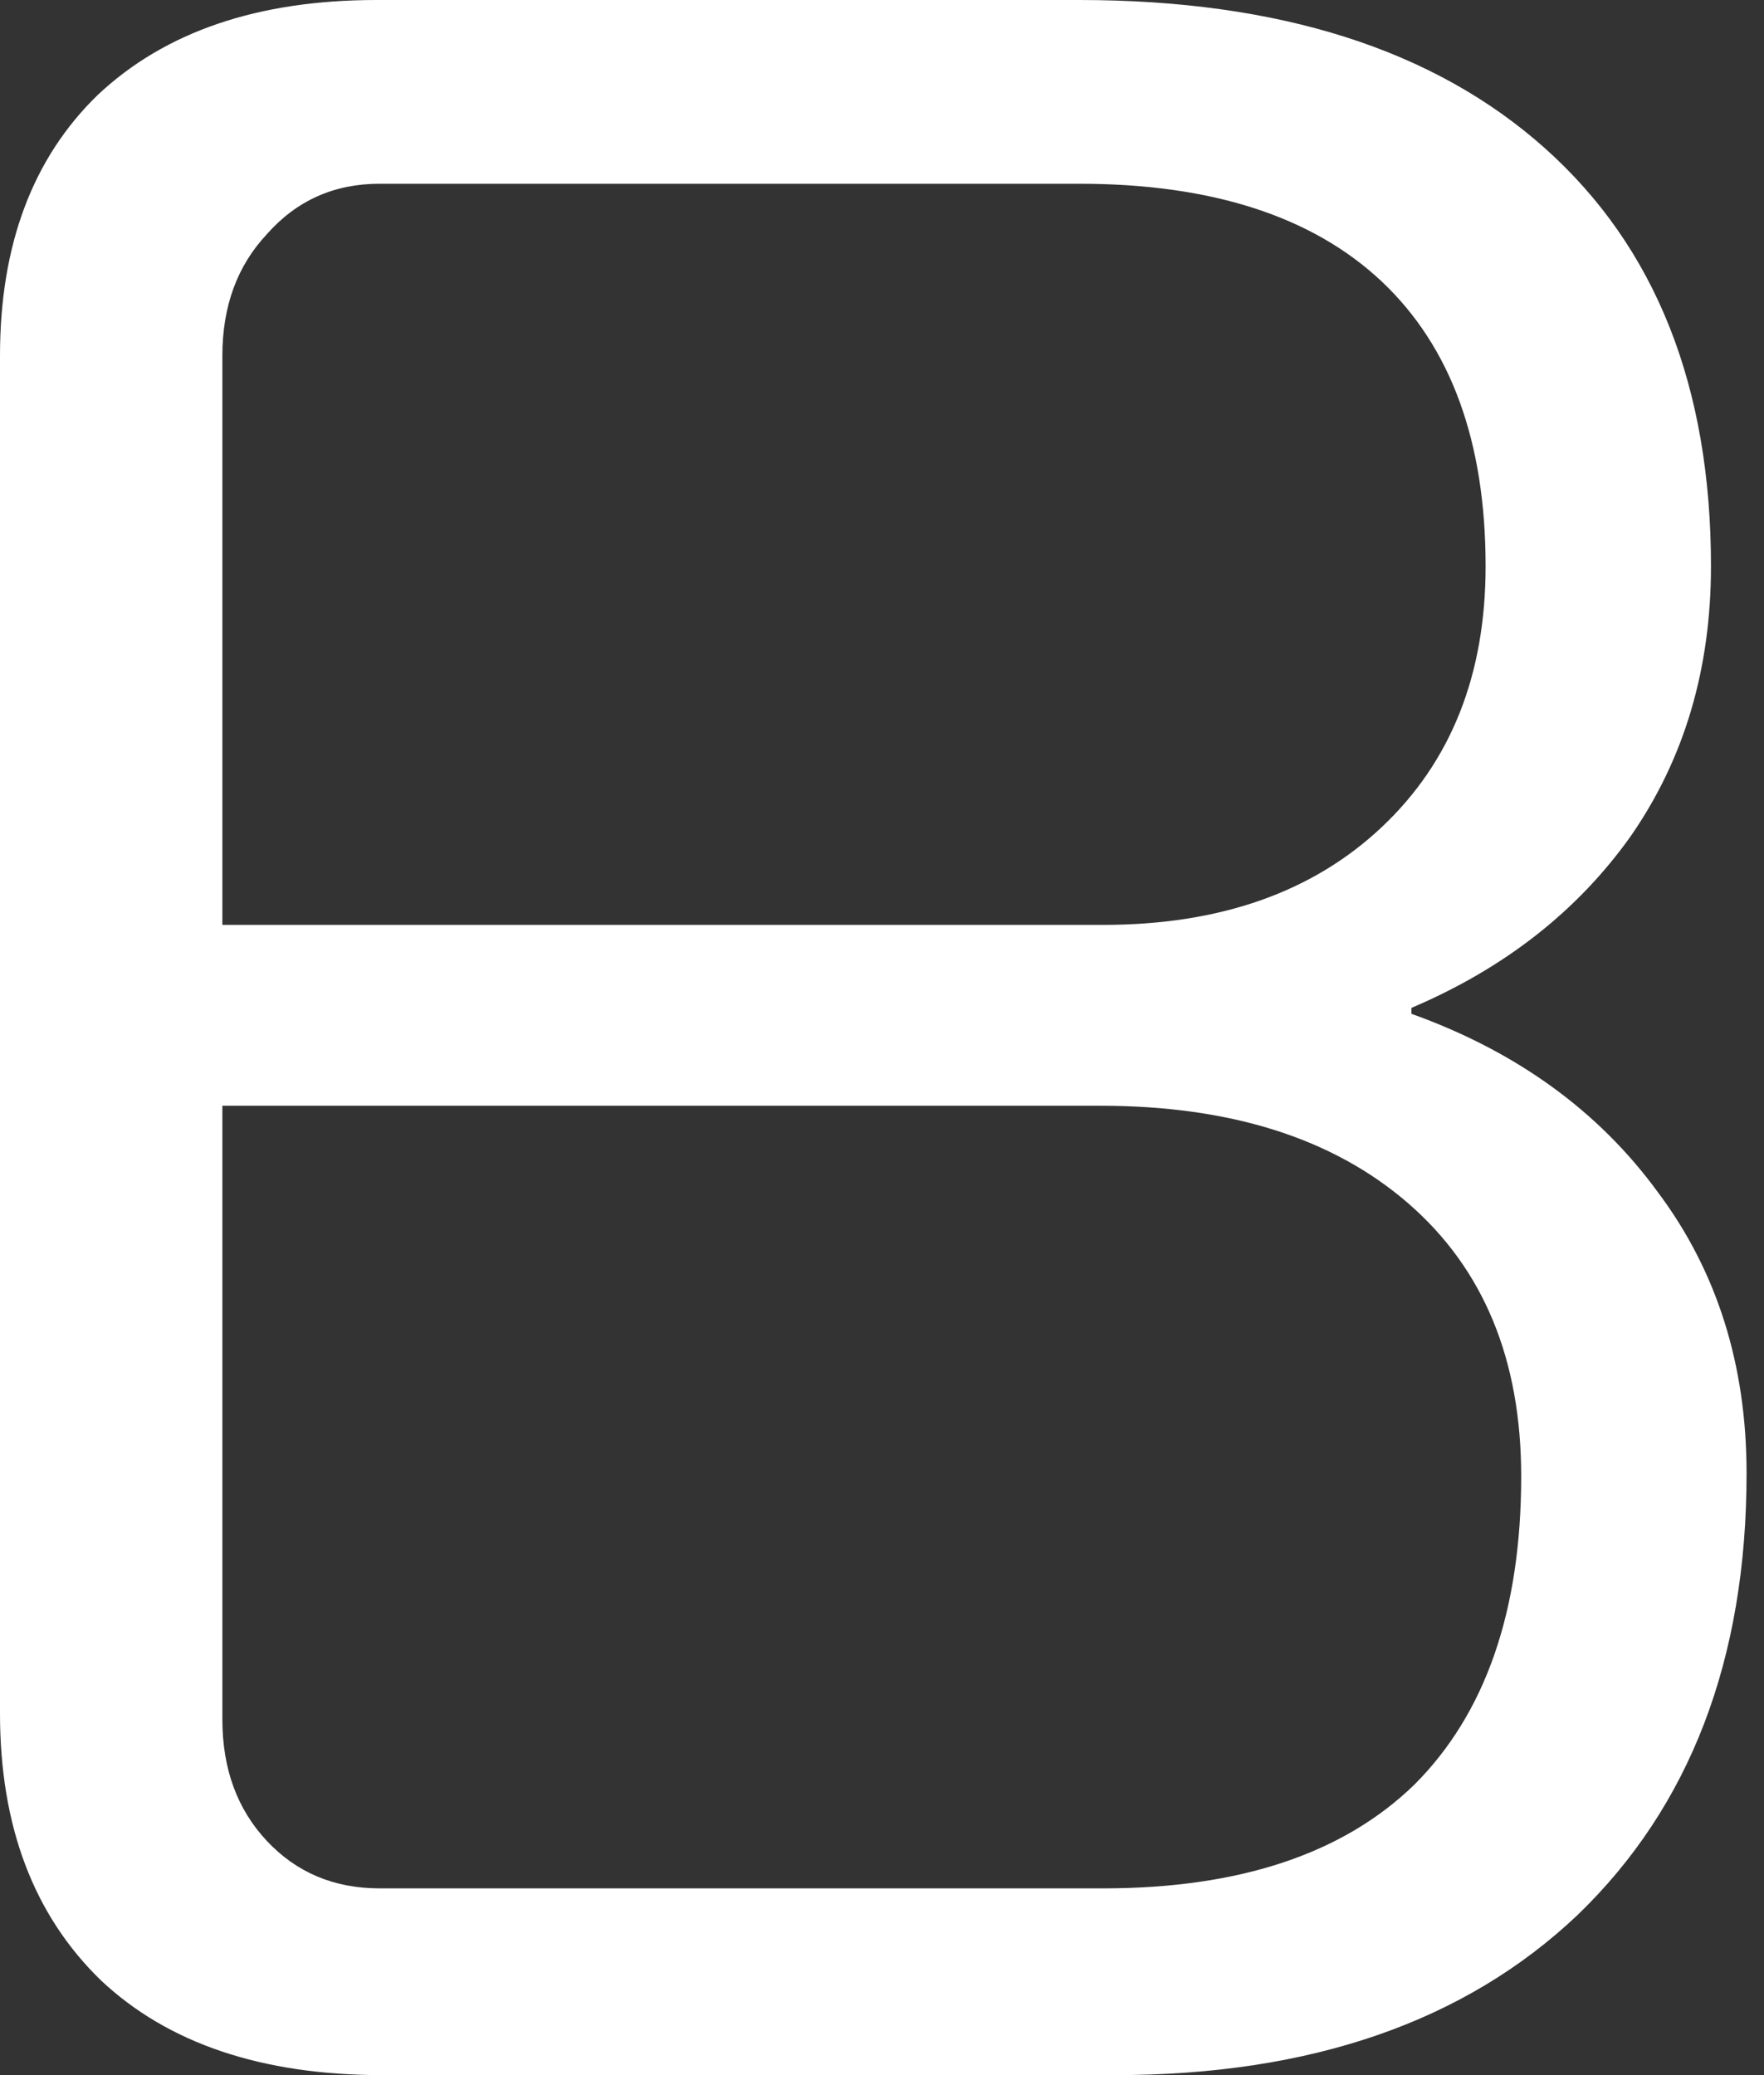 <svg width="17" height="20" viewBox="0 0 17 20" fill="none" xmlns="http://www.w3.org/2000/svg">
<rect x="0" y="0" width="17" height="20" fill="#333333" stroke="none"/>
<path d="M3.686 20C2.524 20 1.619 19.695 0.972 19.086C0.324 18.457 0 17.6 0 16.514V3.429C0 2.362 0.314 1.524 0.943 0.914C1.591 0.305 2.486 0 3.629 0H10.402C12.326 0 13.822 0.476 14.889 1.429C15.955 2.381 16.489 3.724 16.489 5.457C16.489 6.448 16.232 7.314 15.717 8.057C15.203 8.781 14.498 9.333 13.602 9.714V9.771C14.612 10.133 15.403 10.705 15.974 11.486C16.546 12.248 16.832 13.152 16.832 14.2C16.832 15.991 16.289 17.41 15.203 18.457C14.117 19.486 12.631 20 10.745 20H3.686ZM10.631 8.914C11.755 8.914 12.65 8.6 13.317 7.971C13.983 7.343 14.317 6.505 14.317 5.457C14.317 4.257 13.983 3.343 13.317 2.714C12.65 2.086 11.678 1.771 10.402 1.771H3.658C3.22 1.771 2.858 1.933 2.572 2.257C2.286 2.562 2.143 2.952 2.143 3.429V8.914H10.631ZM10.631 18.2C11.945 18.2 12.945 17.867 13.631 17.2C14.317 16.514 14.66 15.524 14.66 14.229C14.66 13.105 14.298 12.229 13.574 11.6C12.85 10.971 11.859 10.657 10.602 10.657H2.143V16.571C2.143 17.048 2.286 17.438 2.572 17.743C2.858 18.048 3.22 18.2 3.658 18.2H10.631Z" fill="white"/>
</svg>
